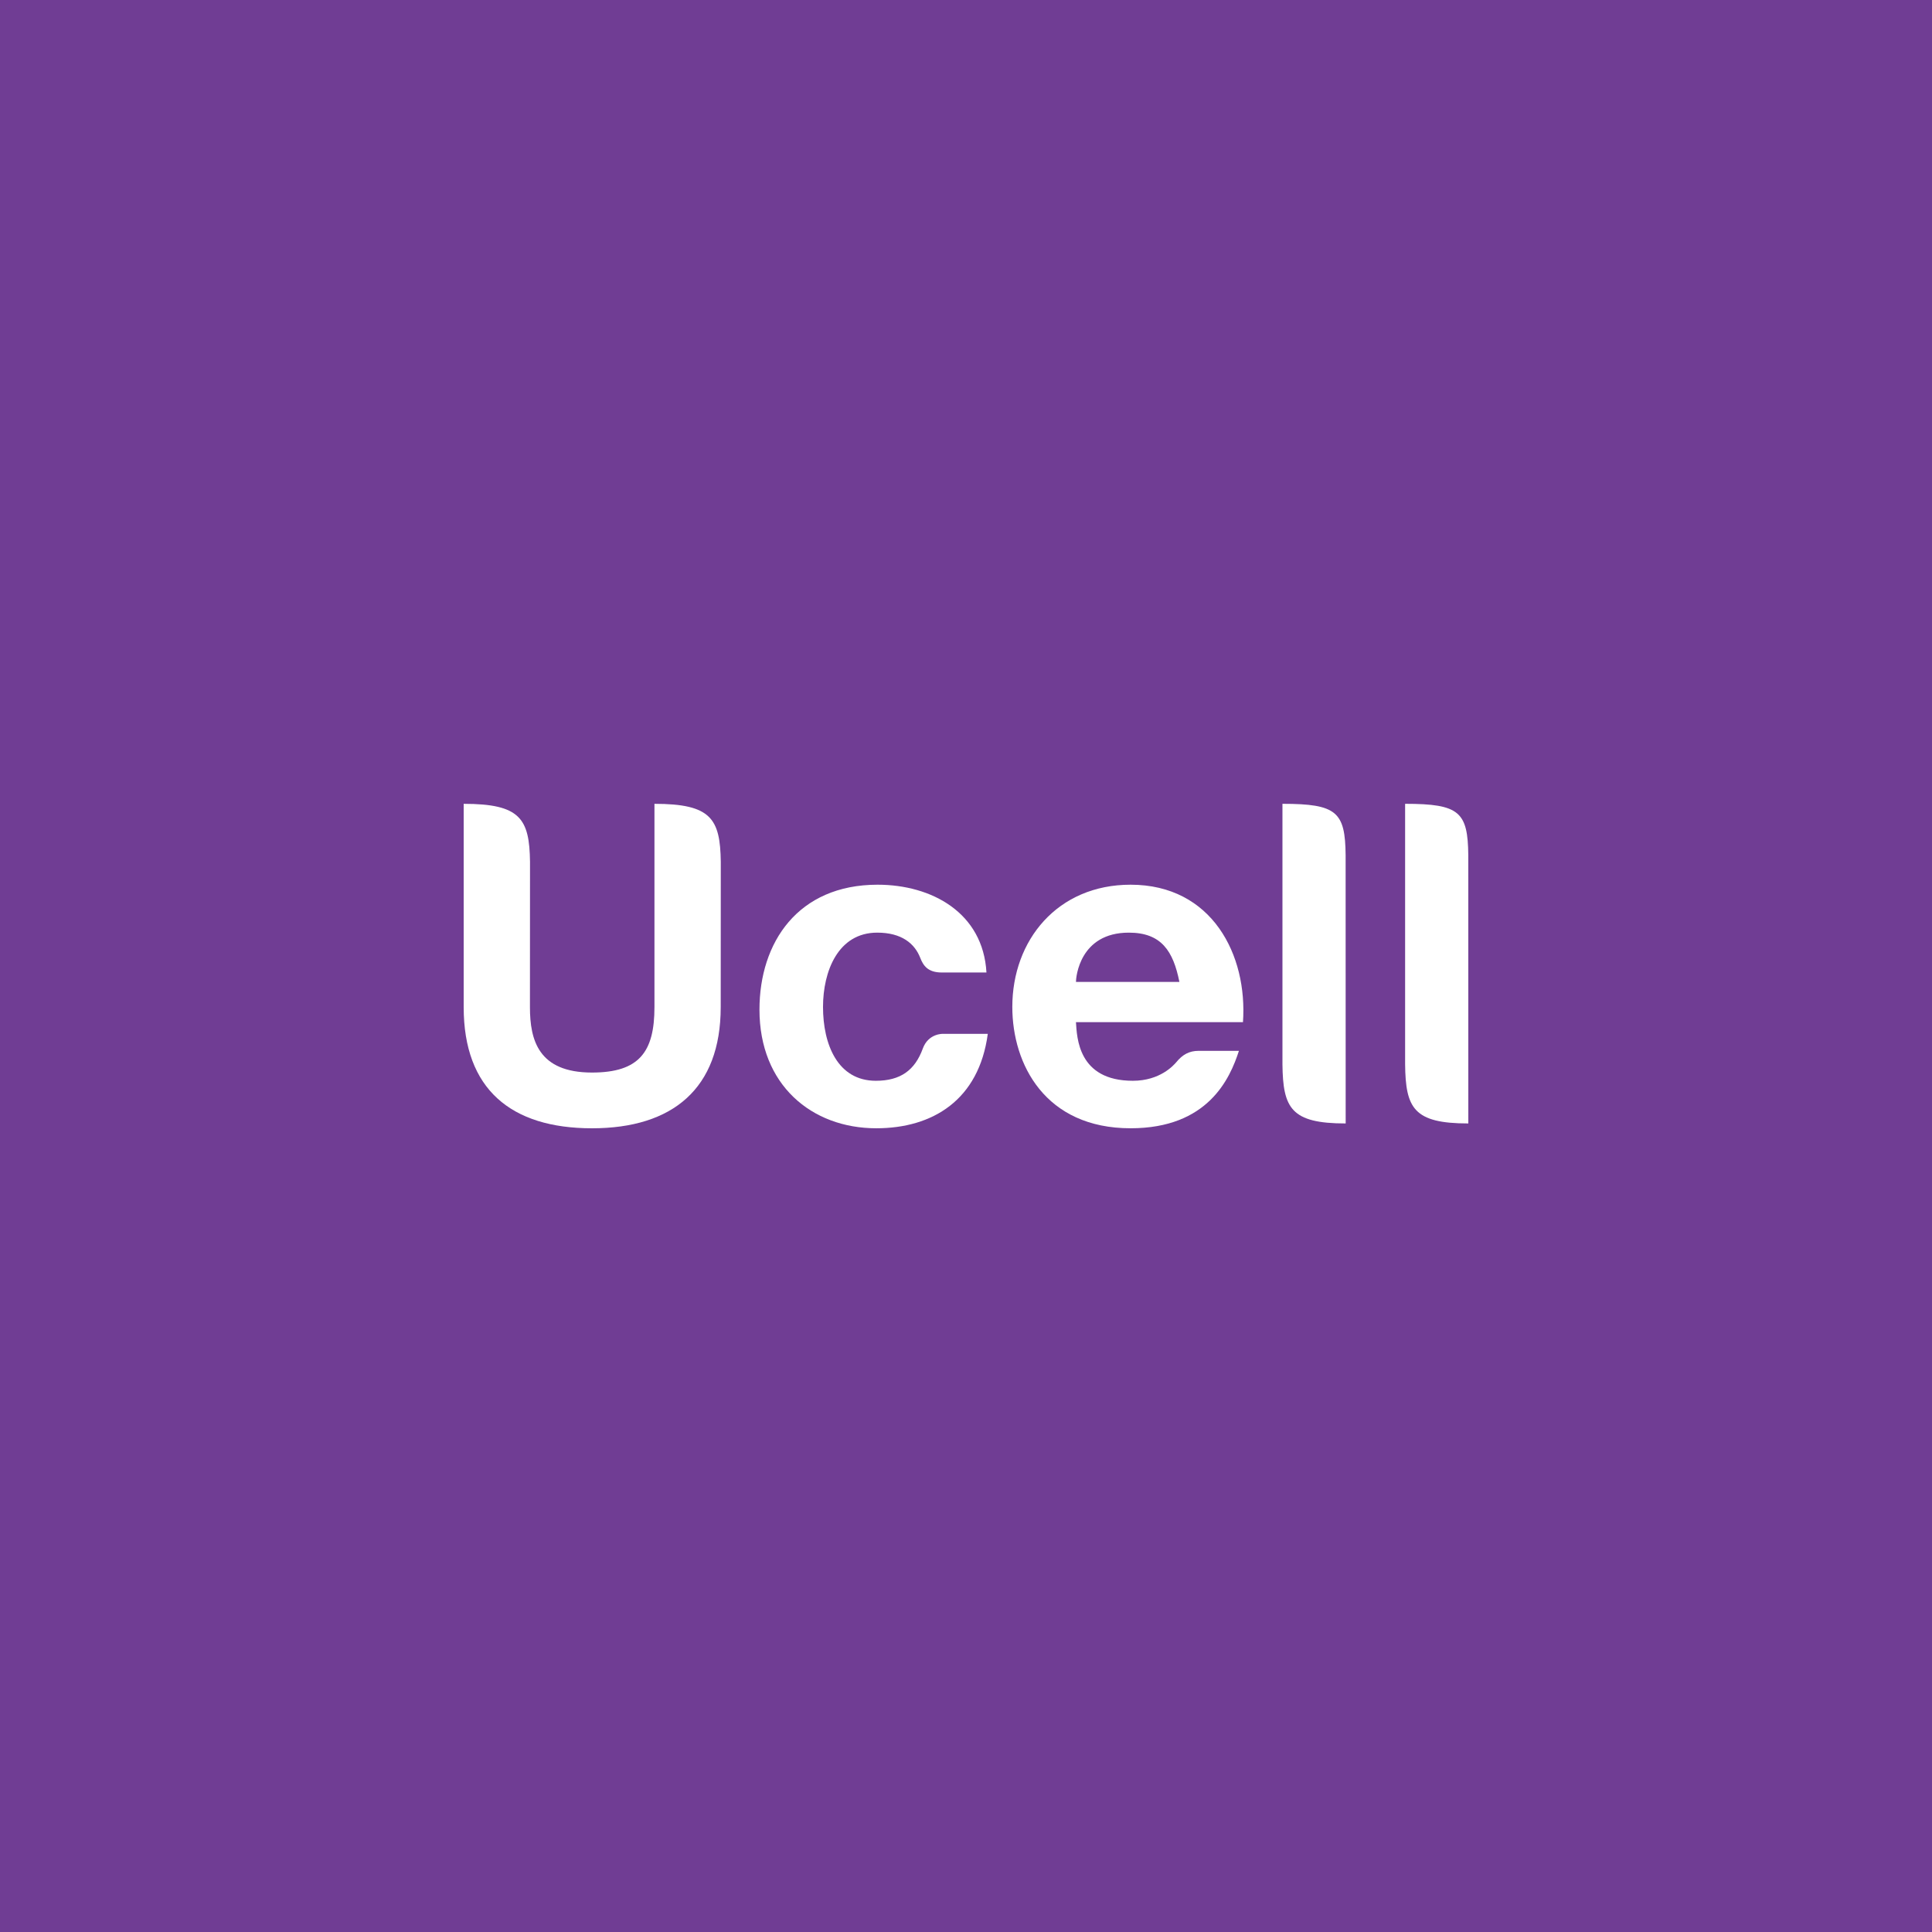 <svg width="500" height="500" viewBox="0 0 500 500" fill="none" xmlns="http://www.w3.org/2000/svg">
<path d="M500 0H0V500H500V0Z" fill="#703D94"/>
<path fill-rule="evenodd" clip-rule="evenodd" d="M278.456 254.119C278.456 252.912 279.412 241.367 292.138 241.367C300.577 241.367 303.626 246.141 305.227 254.119H278.456V254.119ZM292.599 228.961C273.645 228.961 261.986 243.342 261.986 260.583C261.986 275.477 270.526 291.995 292.599 291.995C312.624 291.995 318.314 279.146 320.632 271.958H310.182C307.788 271.958 306.031 272.912 304.401 274.926C303.715 275.708 300.212 279.705 293.181 279.705C278.933 279.705 278.726 268.405 278.456 264.539H321.68C322.902 247.188 313.717 228.961 292.597 228.961" fill="white"/>
<path fill-rule="evenodd" clip-rule="evenodd" d="M331.897 208.025V275.442C332.029 286.8 334.119 290.749 348.259 290.749L348.247 221.322C348.137 210.136 345.98 208.025 331.897 208.025Z" fill="white"/>
<path fill-rule="evenodd" clip-rule="evenodd" d="M363.642 208.025V275.442C363.765 286.8 365.856 290.749 380 290.749L379.991 221.322C379.879 210.136 377.708 208.025 363.641 208.025" fill="white"/>
<path fill-rule="evenodd" clip-rule="evenodd" d="M244.011 267.557C244.011 267.557 240.265 267.42 238.82 271.364C236.778 276.982 233.04 279.705 226.667 279.705C216.769 279.705 212.996 270.277 212.996 260.592C212.996 251.389 216.873 241.366 227.026 241.366C233.357 241.366 236.716 244.202 238.15 247.867C238.933 249.876 240.097 251.682 243.732 251.682H255.294C254.42 236.206 241.121 228.961 227.123 228.961C206.496 228.961 196.549 243.909 196.549 261.302C196.549 280.775 210.052 291.996 226.778 291.996C241.383 291.996 253.345 284.667 255.64 267.558H244.011V267.557Z" fill="white"/>
<path fill-rule="evenodd" clip-rule="evenodd" d="M186.519 260.65C186.519 281.729 174.062 292 153.205 292C132.227 292 120 281.849 120 260.65V208.028C134.677 208.028 137.019 211.909 137.167 223.042L137.149 260.649C137.149 269.168 139.332 277.575 153.205 277.575C165.438 277.575 169.372 272.224 169.372 260.649V208.027C184.045 208.027 186.385 211.909 186.539 223.041L186.52 260.648L186.519 260.65Z" fill="white"/>
</svg>
